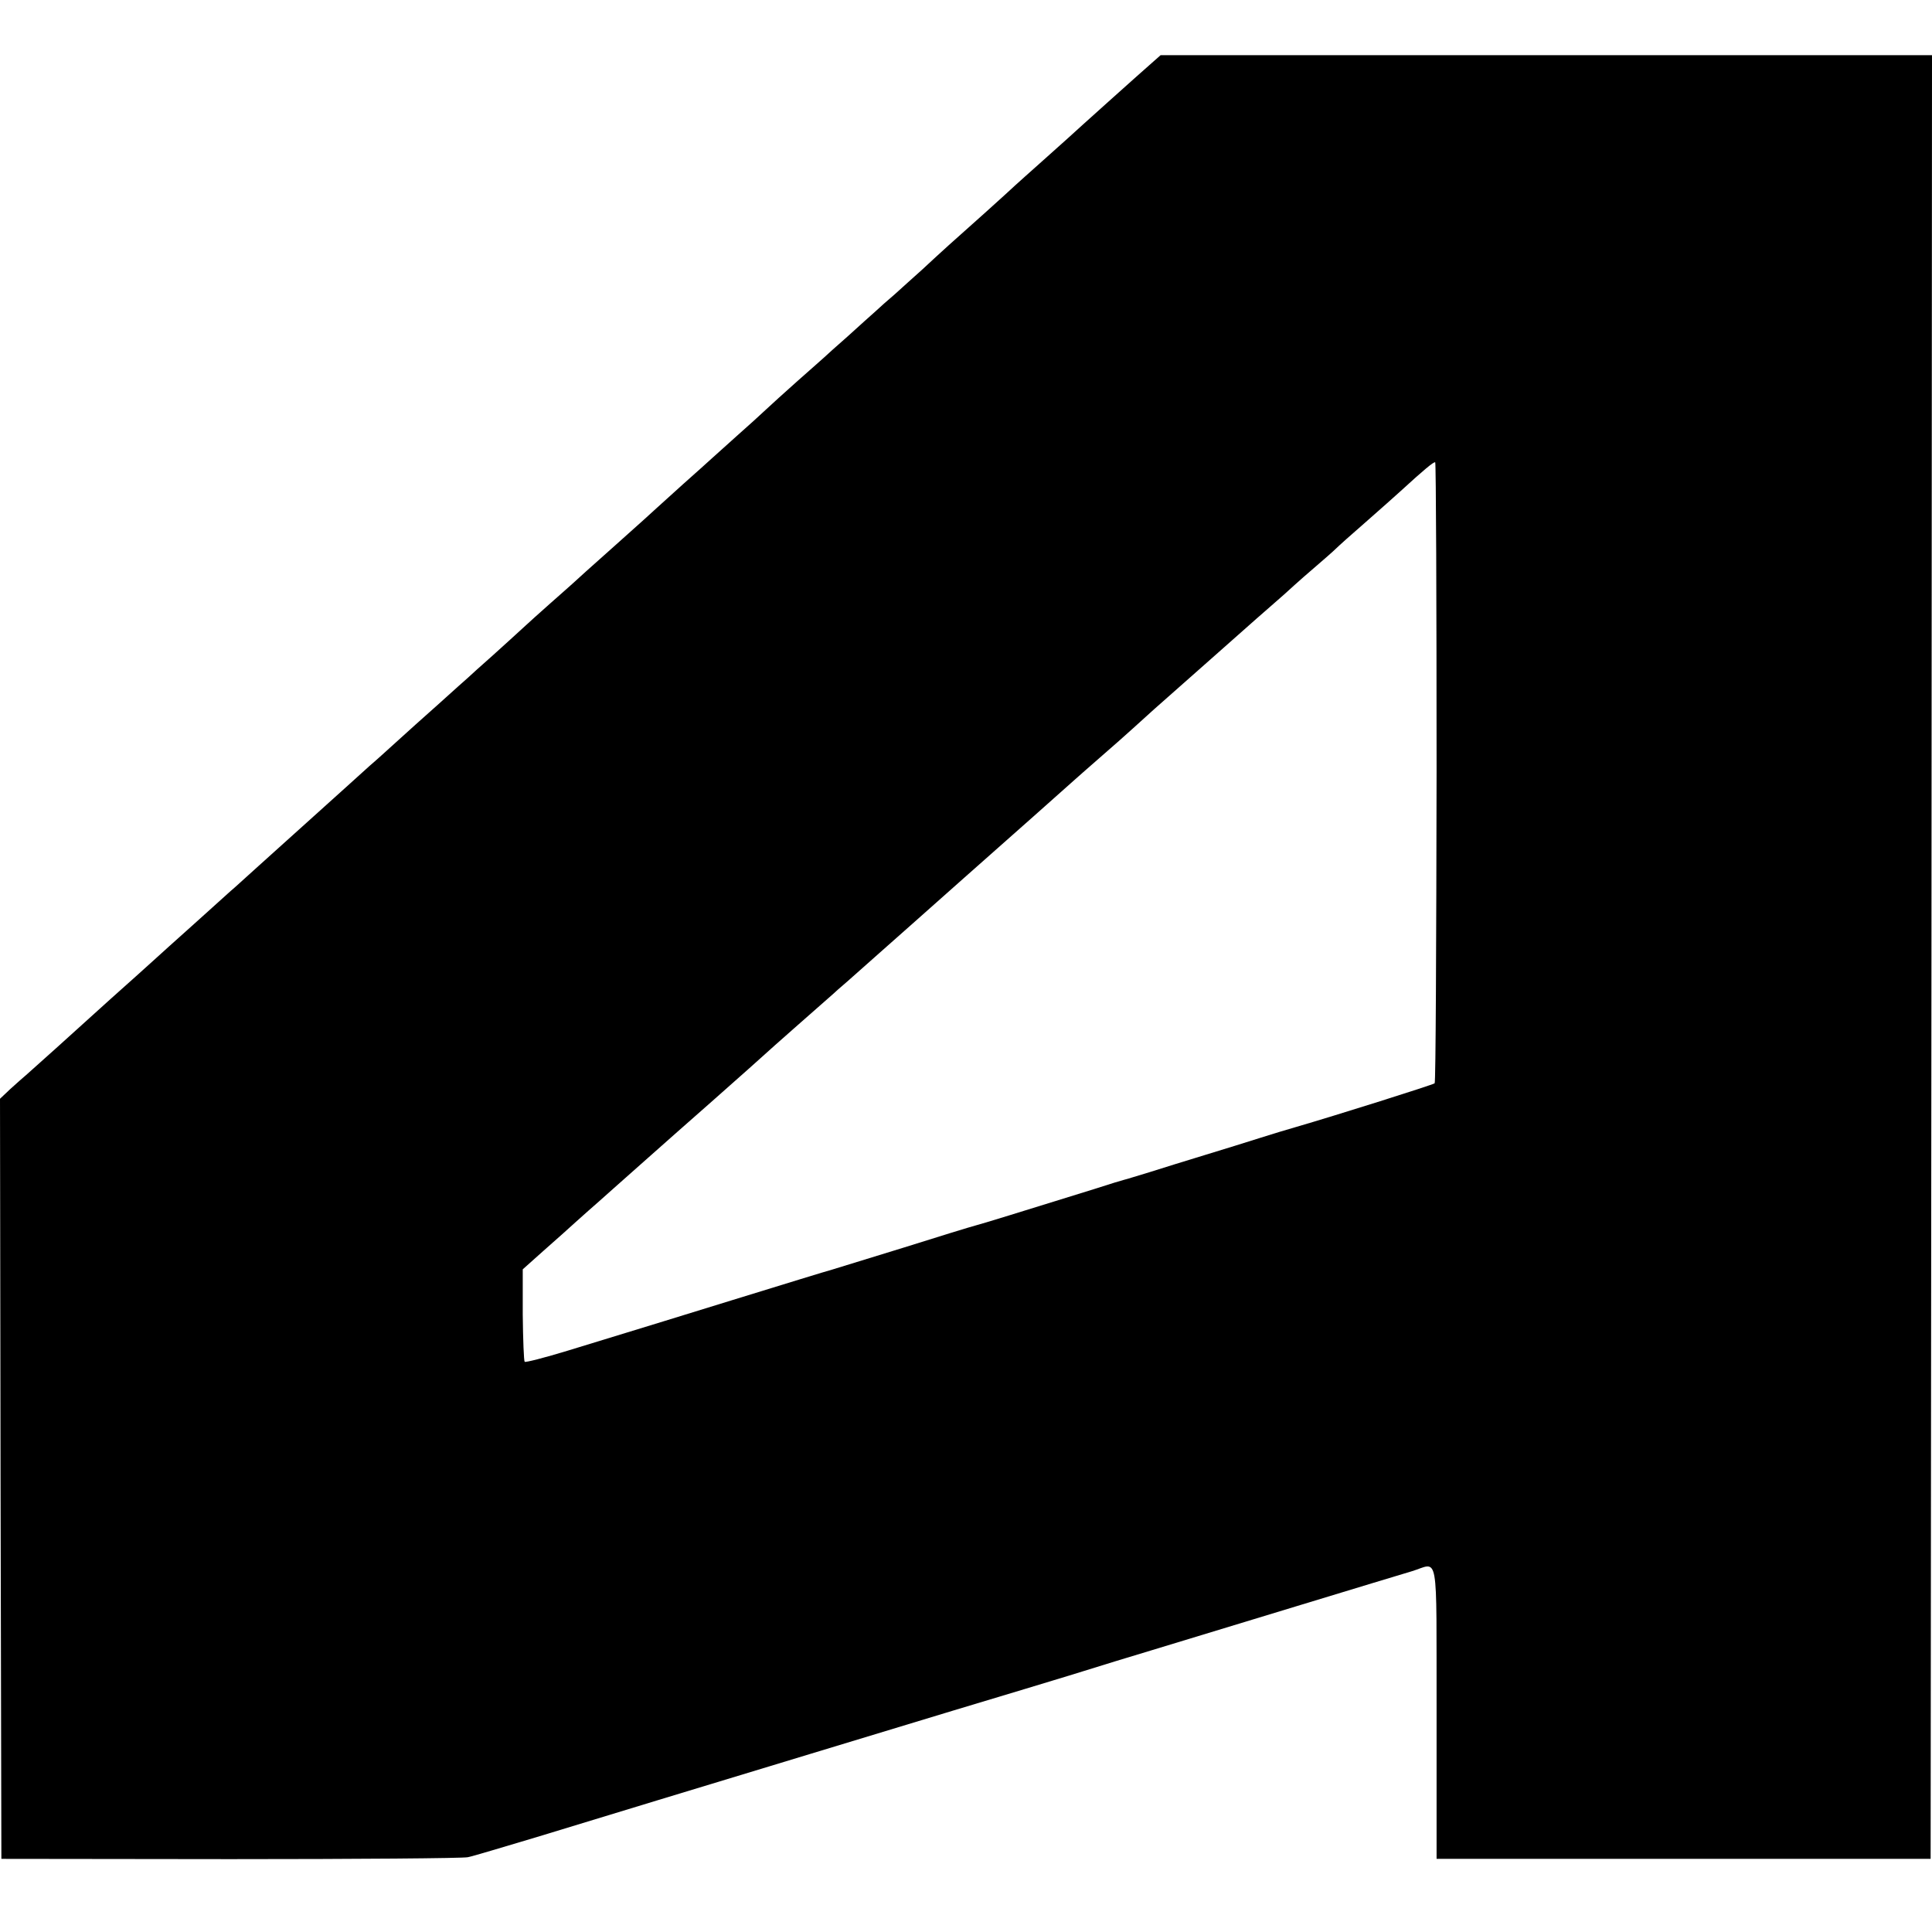 <?xml version="1.0" standalone="no"?>
<!DOCTYPE svg PUBLIC "-//W3C//DTD SVG 20010904//EN"
 "http://www.w3.org/TR/2001/REC-SVG-20010904/DTD/svg10.dtd">
<svg version="1.0" xmlns="http://www.w3.org/2000/svg"
 width="700pt" height="700pt" viewBox="0 0 700 700"
 preserveAspectRatio="xMidYMid meet">
<g transform="translate(0,700) scale(0.1,-0.1)"
fill="#000000" stroke="none">
<path d="M4179 6777 c-37 -32 -290 -259 -309 -277 -9 -8 -51 -46 -95 -85 -43
-38 -86 -77 -95 -85 -8 -8 -58 -53 -110 -100 -117 -104 -158 -141 -229 -207
-31 -28 -76 -68 -100 -90 -25 -21 -56 -49 -70 -62 -14 -12 -59 -53 -100 -90
-41 -36 -79 -70 -85 -76 -6 -5 -49 -44 -96 -85 -46 -41 -98 -88 -116 -105 -17
-16 -64 -59 -105 -95 -40 -36 -80 -72 -89 -80 -9 -8 -56 -51 -106 -95 -49 -44
-91 -82 -94 -85 -3 -3 -70 -64 -150 -135 -80 -71 -150 -134 -156 -140 -6 -5
-41 -37 -79 -70 -37 -33 -82 -73 -100 -90 -17 -16 -67 -61 -110 -100 -43 -38
-83 -74 -89 -80 -6 -5 -54 -48 -106 -95 -52 -46 -122 -109 -156 -140 -33 -30
-76 -69 -95 -85 -19 -17 -128 -116 -244 -220 -116 -104 -225 -203 -244 -220
-19 -16 -39 -35 -45 -40 -6 -6 -56 -50 -111 -100 -55 -49 -118 -106 -140 -126
-22 -20 -92 -83 -155 -139 -63 -57 -152 -137 -197 -178 -46 -41 -93 -83 -105
-94 -13 -11 -40 -35 -61 -54 l-37 -35 2 -1377 3 -1377 830 -1 c457 0 844 3
860 7 17 3 129 37 250 73 298 91 637 194 710 216 33 10 159 48 280 85 445 135
682 207 780 236 55 17 150 45 210 64 61 19 171 53 245 75 201 61 887 270 945
287 100 30 89 91 90 -512 l0 -530 895 0 895 0 3 3268 2 3267 -1397 0 -1398 0
-26 -23z m1026 -2576 c-1 -616 -3 -1123 -7 -1126 -5 -5 -353 -115 -508 -160
-25 -7 -81 -24 -125 -38 -44 -14 -134 -42 -200 -62 -66 -20 -156 -48 -200 -62
-44 -13 -84 -26 -90 -27 -5 -1 -55 -16 -110 -34 -277 -86 -403 -125 -430 -132
-16 -4 -133 -40 -260 -80 -126 -39 -243 -75 -260 -80 -16 -4 -178 -54 -360
-110 -181 -56 -357 -110 -390 -120 -33 -10 -127 -39 -209 -64 -82 -25 -152
-43 -155 -40 -3 3 -6 80 -7 171 l0 164 75 67 c42 37 96 85 121 108 25 22 60
54 79 70 18 16 43 38 55 49 40 35 166 148 356 315 102 90 187 166 190 169 3 3
59 53 125 111 66 58 122 107 125 110 3 3 25 23 50 44 25 22 77 68 115 102 39
34 178 158 310 275 199 176 332 294 399 354 6 6 47 41 91 80 44 38 98 86 120
106 69 63 92 83 126 113 40 35 279 247 295 261 6 5 39 35 74 65 35 30 75 66
90 80 15 14 51 45 80 70 29 25 60 52 69 61 9 9 59 54 111 99 52 46 109 96 125
111 83 76 120 107 125 104 3 -2 5 -507 5 -1124z"/>
</g>
</svg>
